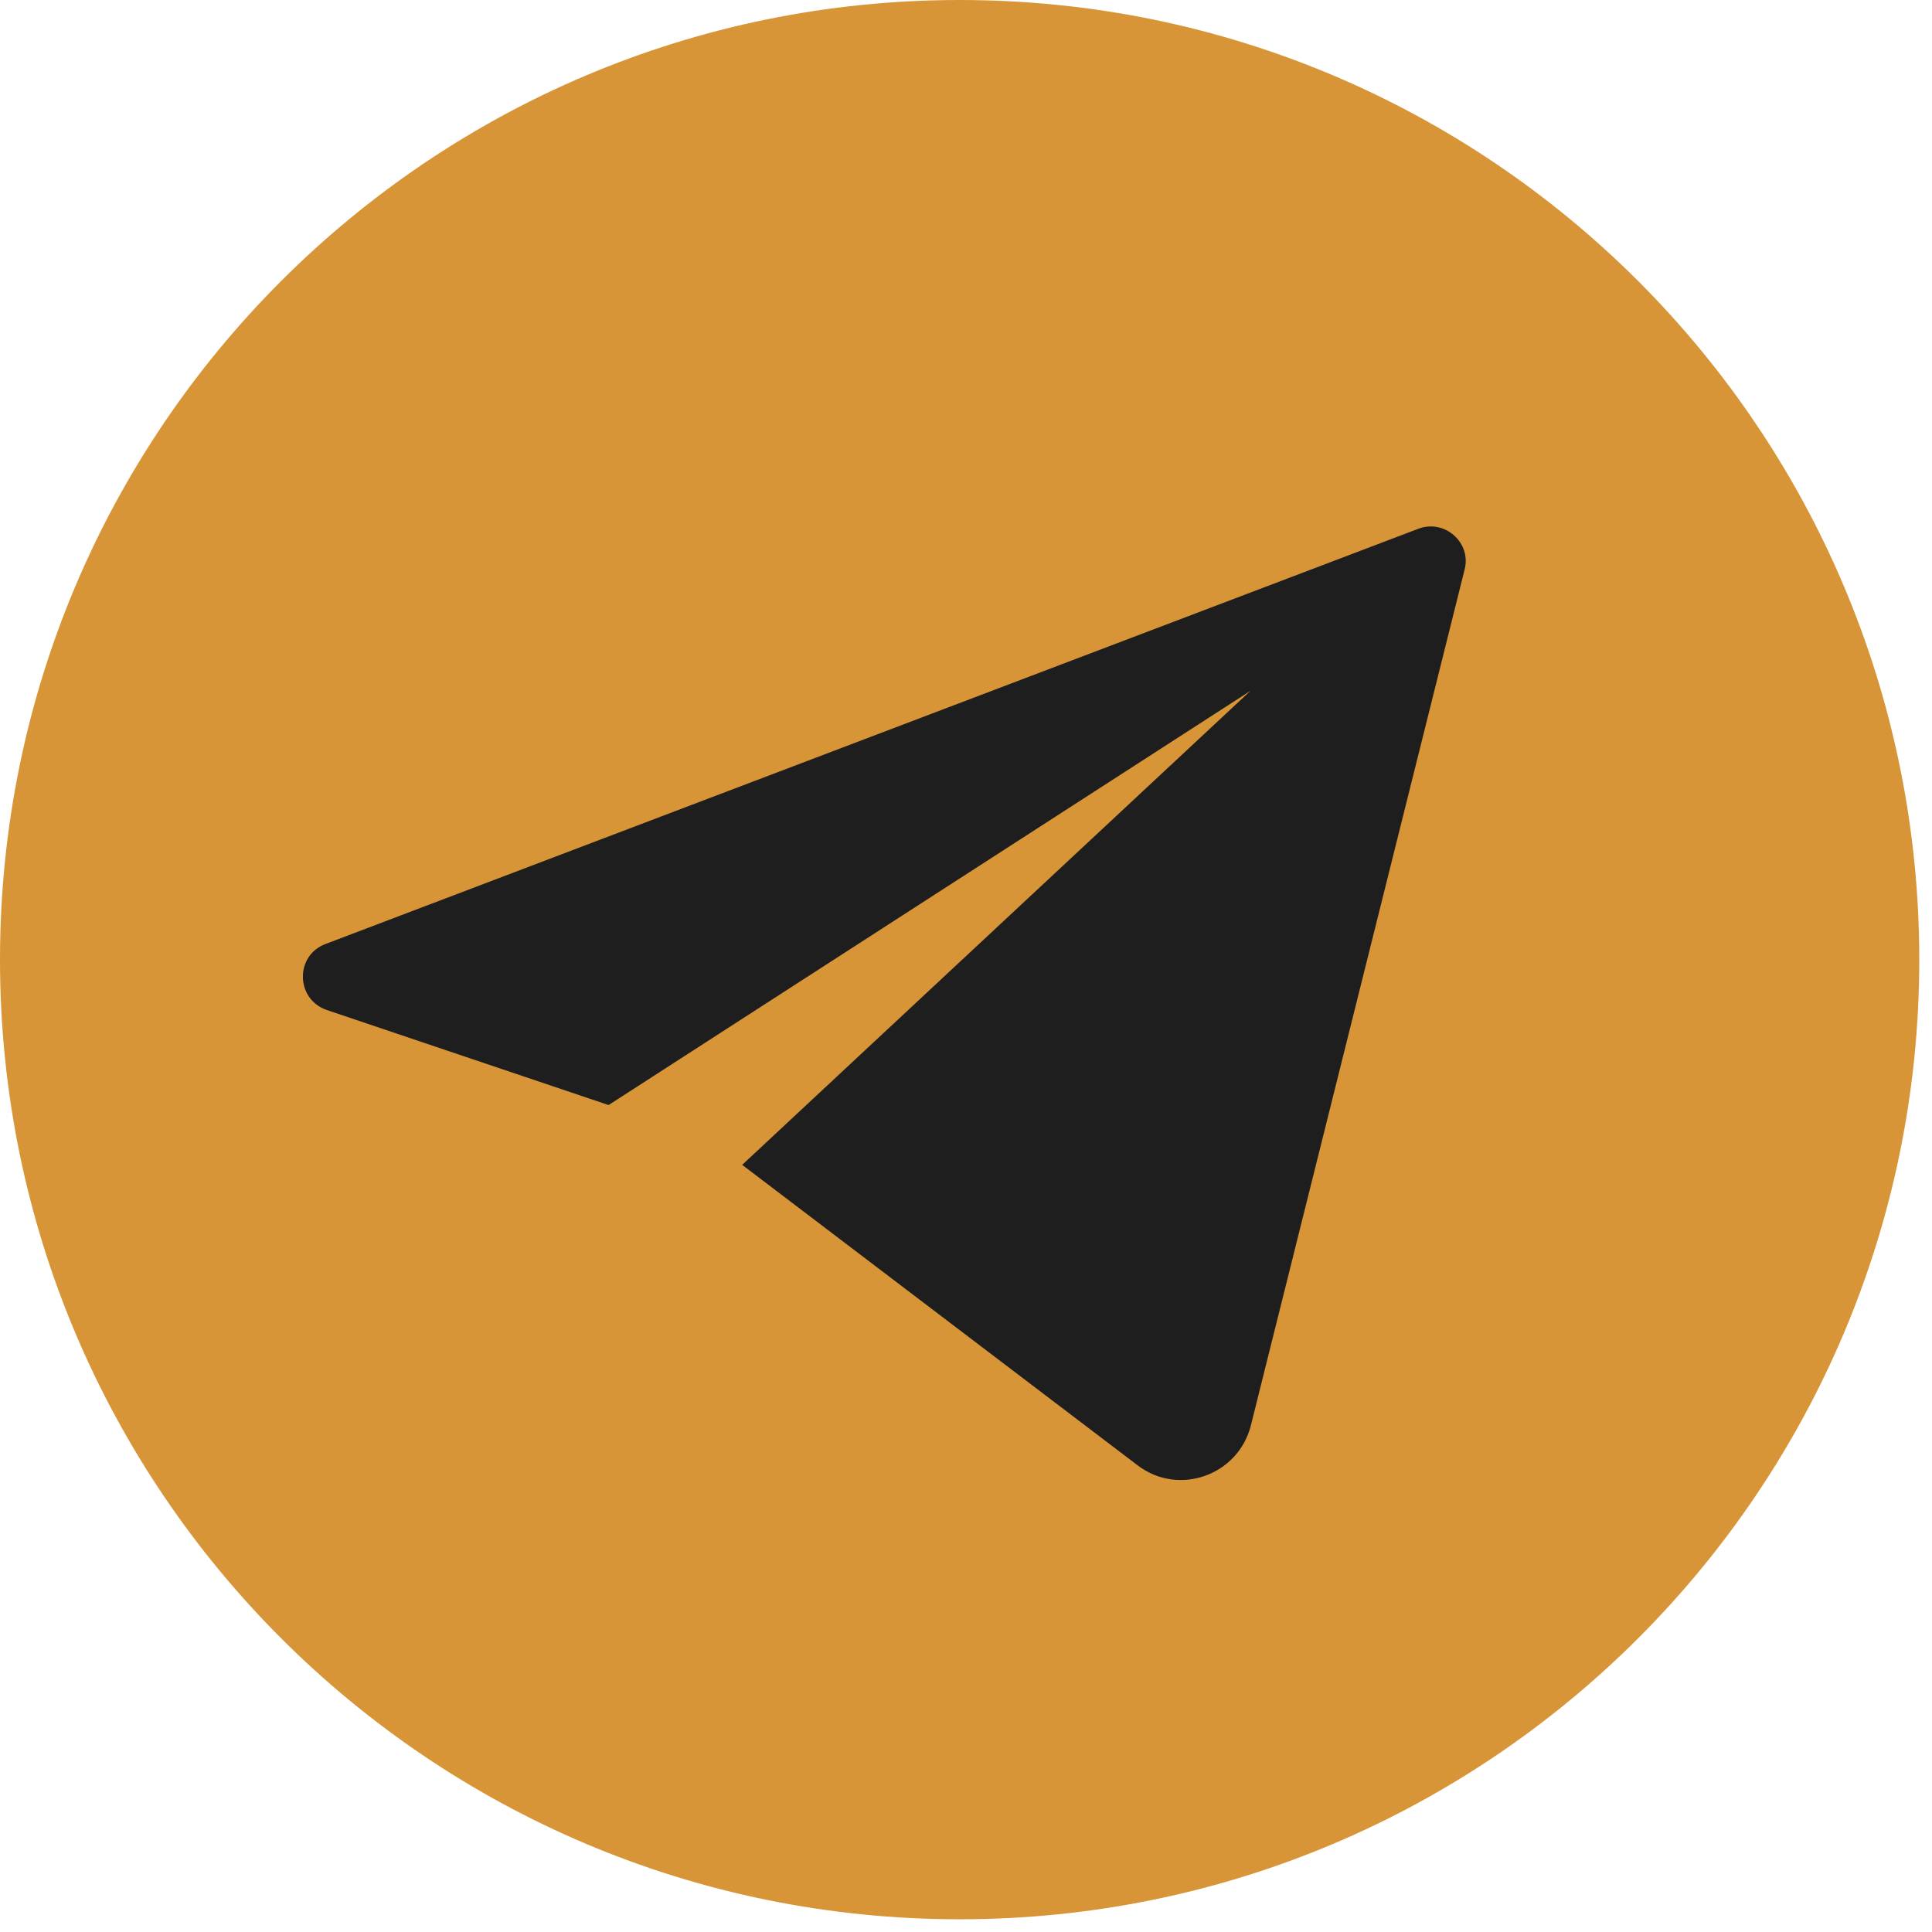 <svg width="41" height="41" viewBox="0 0 41 41" fill="none" xmlns="http://www.w3.org/2000/svg">
<path d="M20.365 40.73C31.613 40.73 40.73 31.613 40.73 20.365C40.73 9.118 31.613 0 20.365 0C9.118 0 0 9.118 0 20.365C0 31.613 9.118 40.73 20.365 40.73Z" fill="#D79537"/>
<path d="M30.097 11.222L6.908 20.033C6.253 20.279 6.273 21.21 6.938 21.435L12.915 23.451L26.536 14.661L15.75 24.72L24.141 31.096C25.011 31.761 26.28 31.311 26.546 30.247L31.08 12.092C31.233 11.519 30.66 11.007 30.097 11.222Z" fill="#1E1E1E"/>
</svg>
